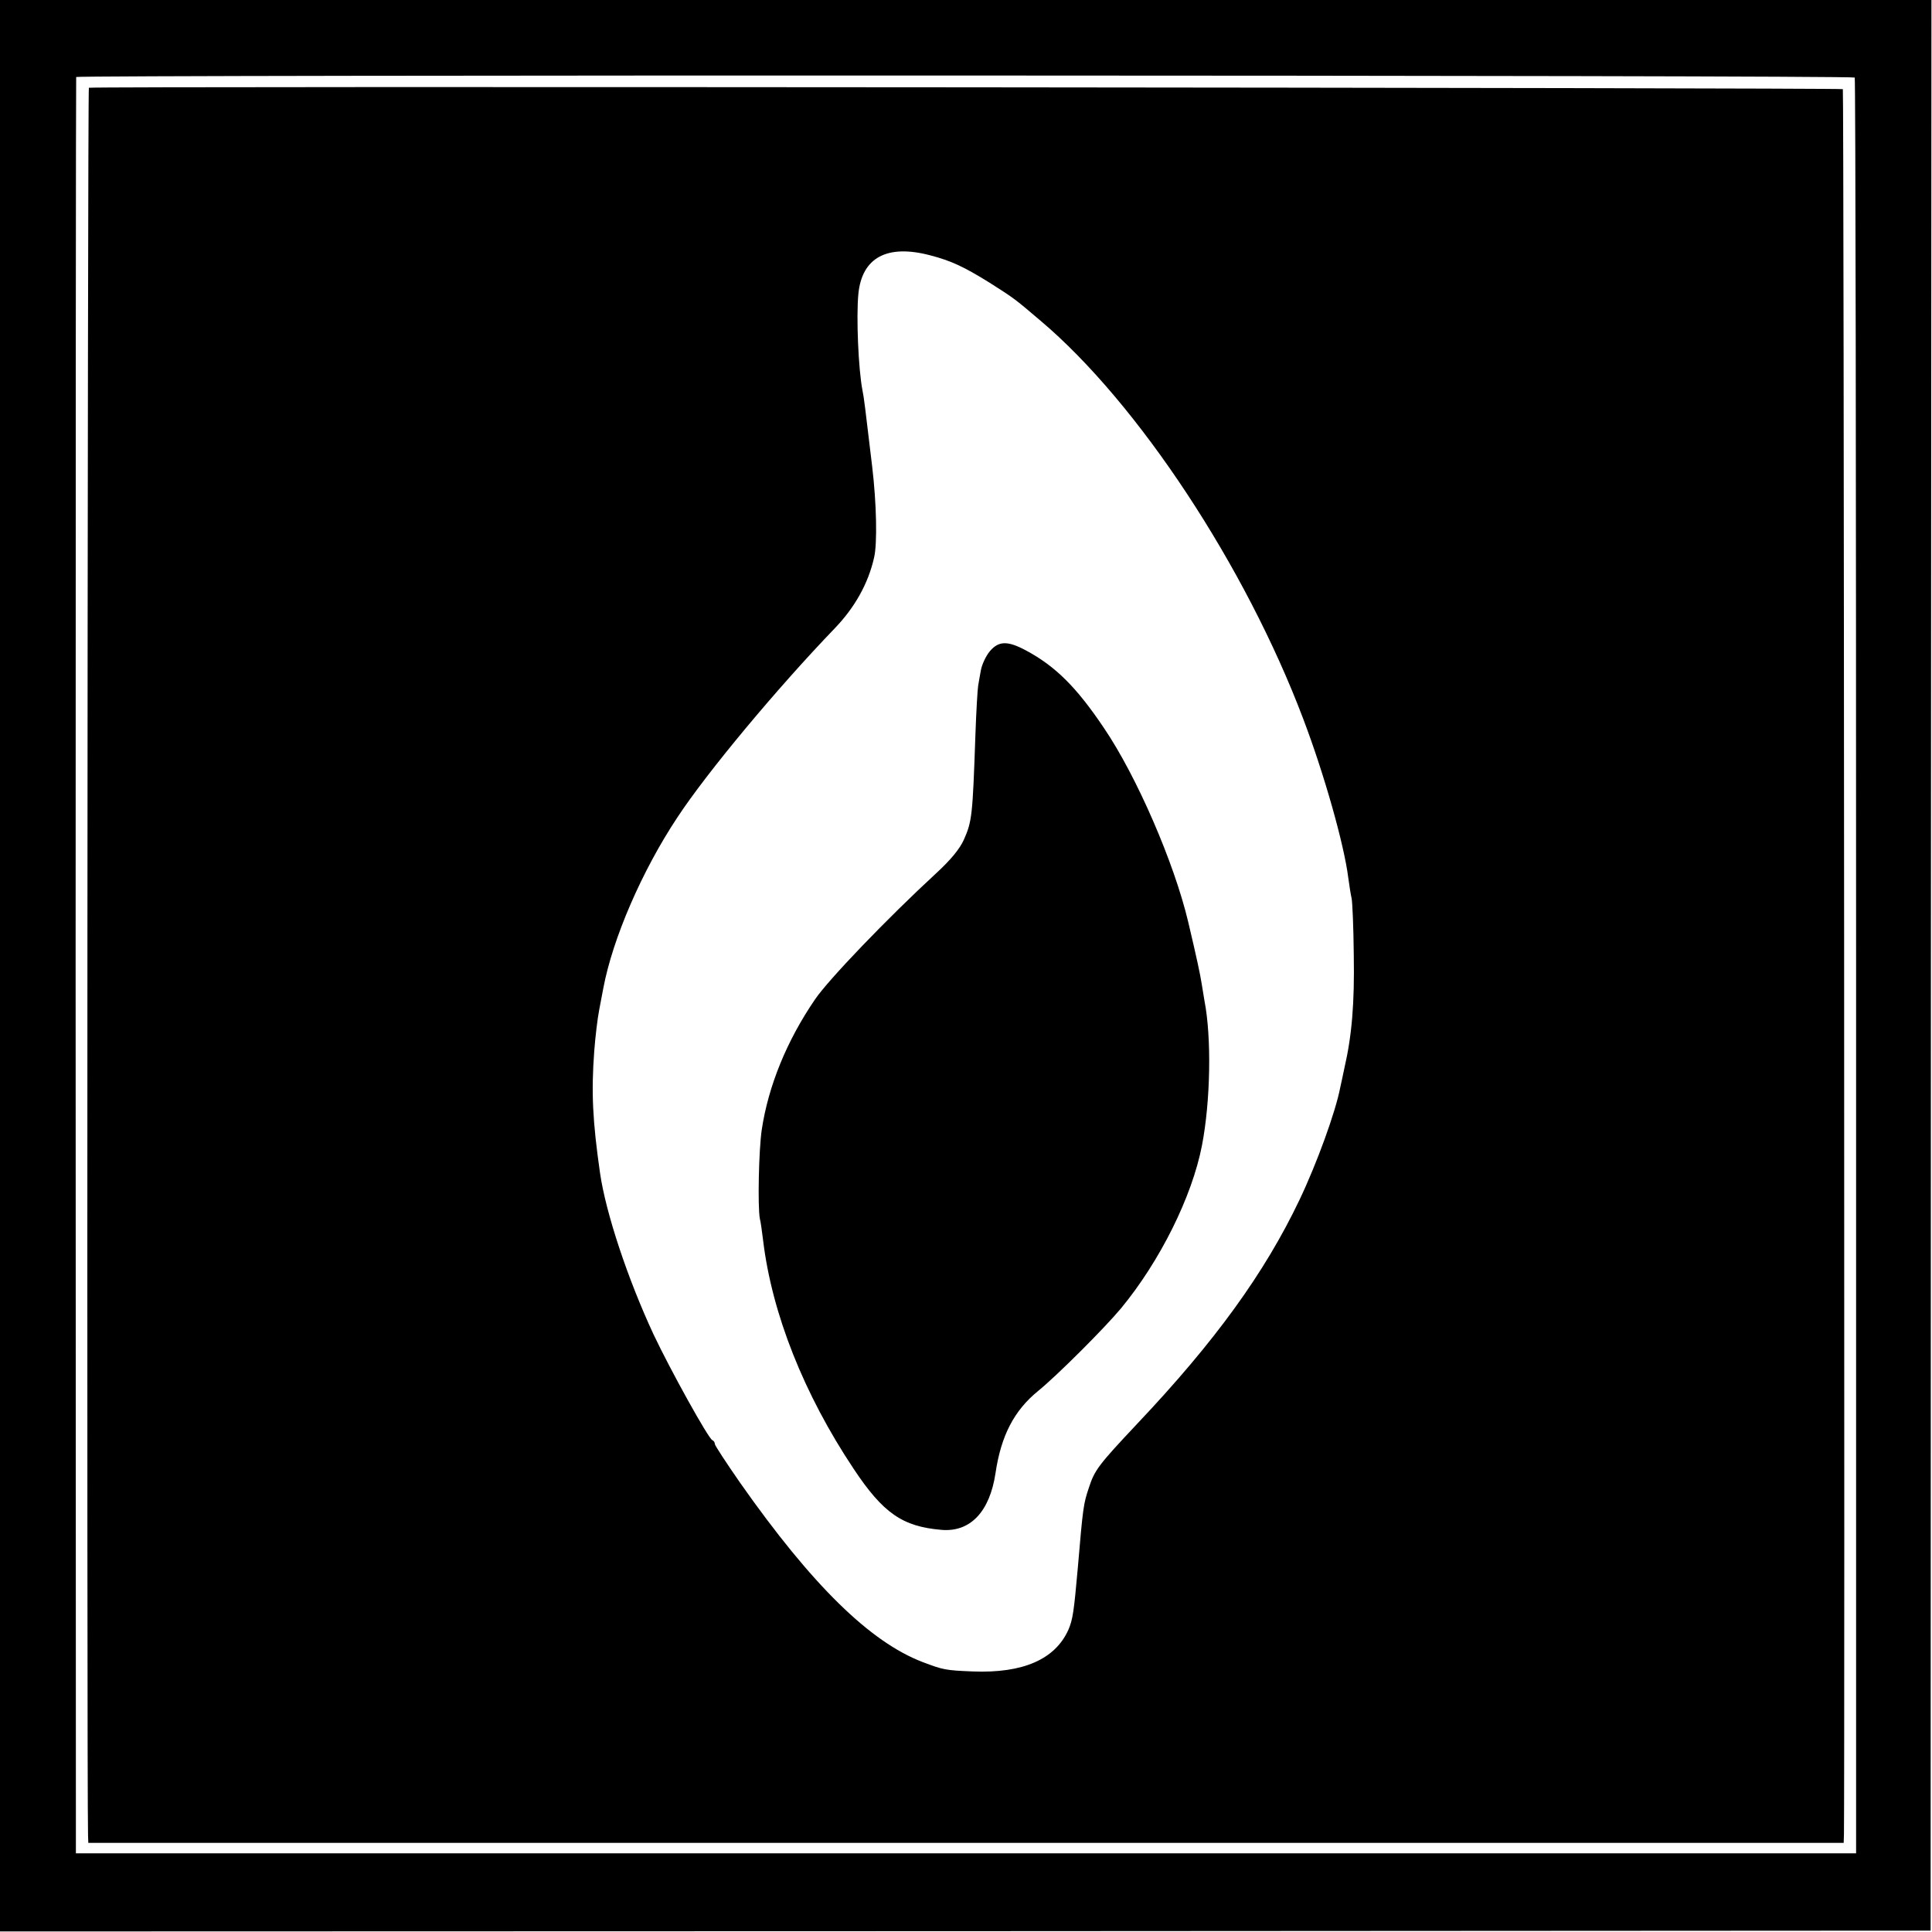 <?xml version="1.0" standalone="no"?>
<!DOCTYPE svg PUBLIC "-//W3C//DTD SVG 20010904//EN"
 "http://www.w3.org/TR/2001/REC-SVG-20010904/DTD/svg10.dtd">
<svg version="1.0" xmlns="http://www.w3.org/2000/svg"
 width="700pt" height="700pt" viewBox="0 0 700 700"
 preserveAspectRatio="xMidYMid meet">
<g transform="translate(0,700) scale(0.1,-0.1)"
fill="#000000" stroke="none">
<path d="M0 3501 l0 -3499 3498 1 3497 2 1 3498 2 3497 -3499 0 -3499 0 0
-3499z m6720 3218 c3 -4 5 -1453 5 -3221 l0 -3213 -3225 0 -3225 0 -1 3215 c0
1768 1 3218 2 3221 4 8 6438 7 6444 -2z"/>
<path d="M322 6682 c-5 -1 -8 -6137 -3 -6333 l1 -26 3180 0 3180 0 1 31 c3
218 0 6319 -4 6323 -6 5 -6339 11 -6355 5z m3048 -607 c77 -20 123 -42 215
-99 88 -56 90 -57 185 -138 353 -298 743 -890 952 -1443 76 -200 148 -455 163
-575 4 -29 9 -62 12 -74 3 -12 7 -104 8 -206 3 -176 -7 -293 -34 -410 -5 -25
-12 -56 -15 -70 -17 -89 -85 -276 -148 -408 -126 -264 -305 -512 -589 -812
-139 -148 -153 -166 -174 -231 -19 -57 -21 -66 -40 -291 -14 -157 -18 -186
-34 -223 -48 -107 -164 -158 -346 -151 -100 4 -108 6 -182 34 -191 73 -401
279 -661 649 -50 72 -92 136 -92 141 0 6 -4 12 -9 14 -14 5 -152 254 -213 383
-94 202 -173 440 -194 585 -27 189 -32 292 -21 441 4 53 12 120 18 150 6 30
12 65 15 79 34 180 140 425 268 618 107 163 363 470 571 686 72 75 121 162
142 256 12 50 9 196 -7 330 -25 211 -30 252 -35 275 -15 77 -23 266 -15 350
13 132 104 181 260 140z"/>
<path d="M3586 4640 c-14 -17 -28 -47 -32 -68 -4 -20 -8 -46 -10 -57 -2 -11
-7 -92 -10 -180 -10 -289 -12 -311 -42 -378 -15 -33 -47 -72 -99 -120 -178
-164 -392 -387 -440 -458 -102 -149 -169 -313 -193 -472 -11 -74 -15 -279 -7
-322 3 -11 8 -47 12 -80 32 -265 148 -557 328 -827 107 -161 177 -209 318
-221 104 -9 175 65 196 206 20 135 67 226 154 297 69 56 241 228 301 300 141
171 257 404 293 590 31 161 35 391 9 524 -2 11 -6 38 -10 61 -5 33 -18 94 -49
225 -51 215 -187 528 -305 702 -100 149 -177 225 -284 282 -66 35 -98 34 -130
-4z"/>
</g>
</svg>
